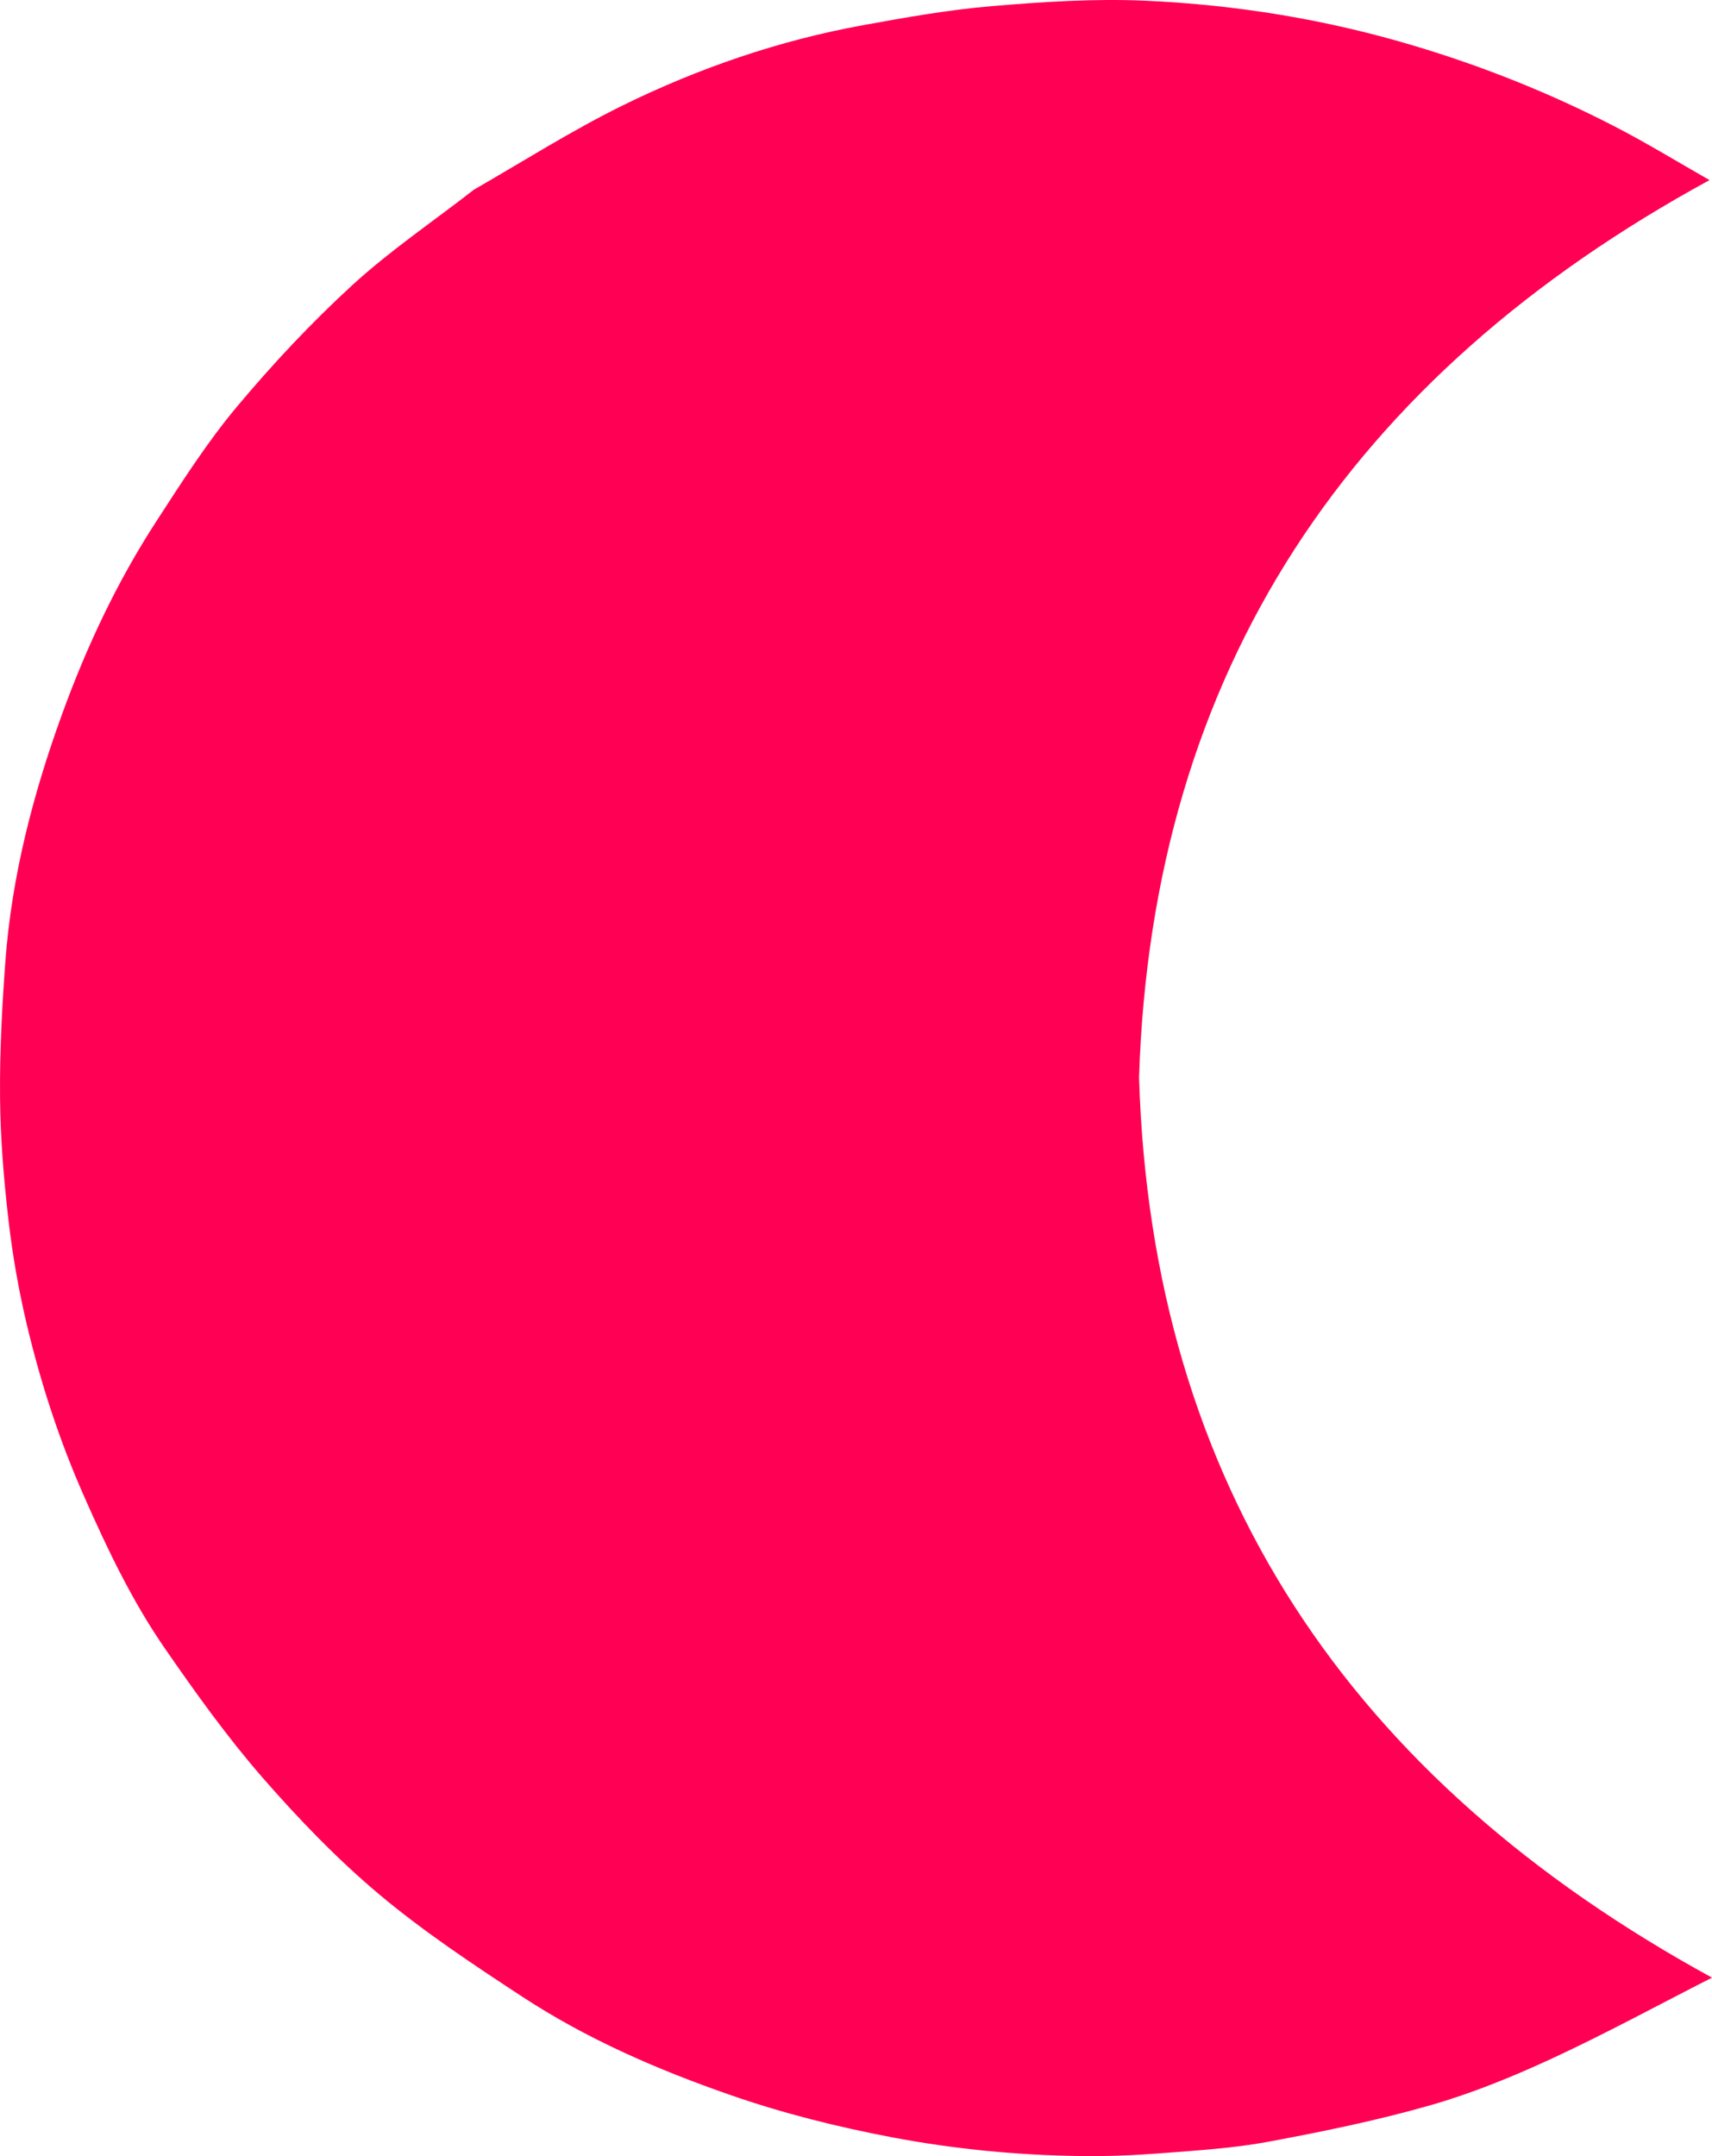 <svg xmlns="http://www.w3.org/2000/svg" width="27" height="34" viewBox="0 0 27 34" fill="none"><path d="M7.469 2.994C8.259 2.54 9.017 2.058 9.82 1.663C11.021 1.073 12.286 0.638 13.612 0.397C14.284 0.275 14.961 0.154 15.641 0.097C16.443 0.029 17.254 -0.024 18.056 0.011C19.5 0.075 20.92 0.307 22.309 0.724C23.402 1.051 24.452 1.472 25.461 1.992C25.967 2.253 26.454 2.551 26.961 2.84C21.291 5.931 18.169 10.57 17.964 16.992C18.162 23.419 21.283 28.059 27 31.186C26.14 31.624 25.319 32.071 24.47 32.464C23.85 32.751 23.209 33.012 22.552 33.2C21.712 33.44 20.85 33.616 19.99 33.776C19.438 33.878 18.871 33.911 18.31 33.955C17.89 33.987 17.467 34.005 17.046 33.999C16.048 33.986 15.059 33.891 14.075 33.705C13.205 33.54 12.35 33.326 11.517 33.036C10.365 32.636 9.25 32.151 8.233 31.484C7.459 30.977 6.683 30.462 5.977 29.87C5.312 29.311 4.703 28.677 4.133 28.023C3.582 27.389 3.089 26.701 2.611 26.01C2.087 25.255 1.693 24.429 1.323 23.589C0.935 22.712 0.641 21.807 0.421 20.88C0.293 20.339 0.197 19.787 0.133 19.235C0.06 18.597 0.006 17.954 0.001 17.312C-0.006 16.594 0.032 15.874 0.085 15.157C0.185 13.819 0.519 12.529 0.976 11.27C1.364 10.2 1.847 9.172 2.47 8.214C2.868 7.601 3.263 6.98 3.731 6.42C4.297 5.743 4.907 5.092 5.559 4.494C6.149 3.954 6.821 3.499 7.469 2.995L7.469 2.994Z" fill="#FF0054"></path></svg>
